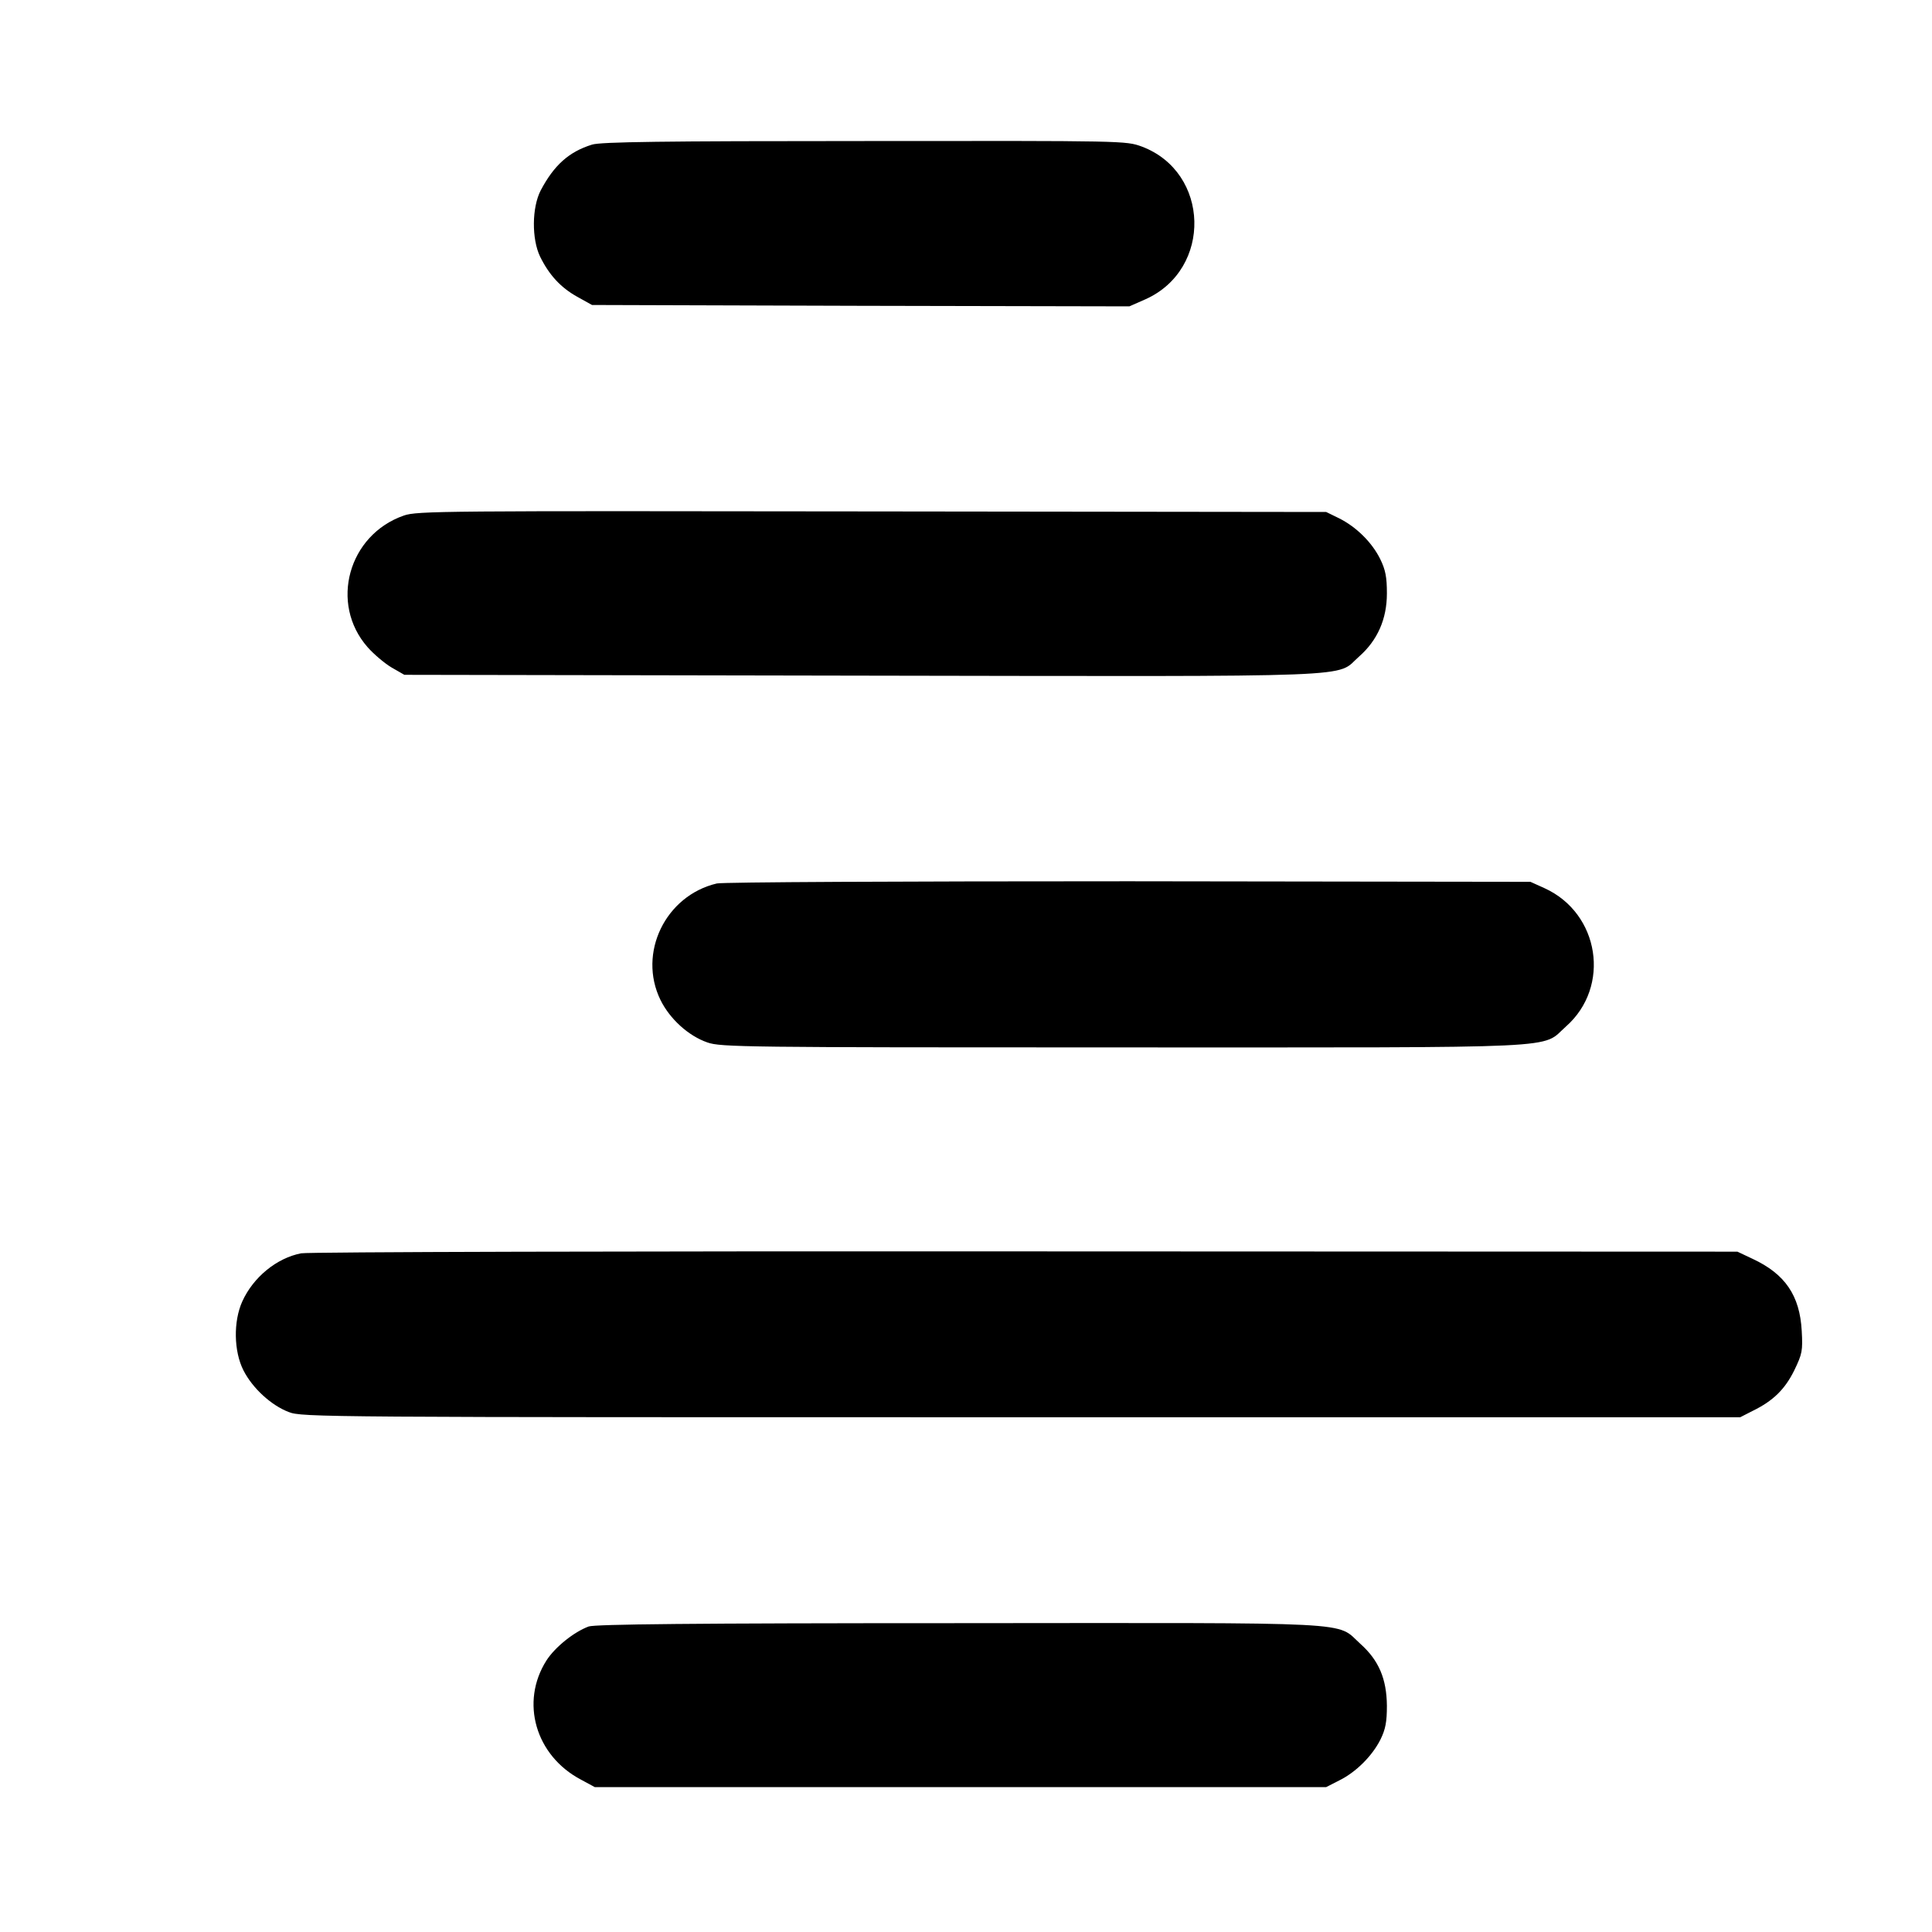 <?xml version="1.0" standalone="no"?>
<!DOCTYPE svg PUBLIC "-//W3C//DTD SVG 20010904//EN"
 "http://www.w3.org/TR/2001/REC-SVG-20010904/DTD/svg10.dtd">
<svg version="1.0" xmlns="http://www.w3.org/2000/svg"
 width="700pt" height="700pt" viewBox="0 0 700 700"
 preserveAspectRatio="xMidYMid meet">
<g transform="translate(0,700) scale(0.1,-0.1)"
fill="#000000" stroke="none">
<path d="M2145 6476 c-84 -26 -138 -75 -186 -166 -32 -62 -33 -176 -2 -240 33
-67 75 -112 134 -145 l54 -30 973 -3 974 -2 59 26 c242 109 233 460 -14 553
-58 21 -60 21 -1005 20 -730 0 -956 -3 -987 -13z"/>
<path d="M1463 5132 c-201 -70 -270 -319 -131 -477 22 -25 61 -58 86 -73 l47
-27 1660 -3 c1853 -3 1711 -8 1799 69 67 59 101 136 101 229 0 59 -5 85 -24
124 -30 61 -87 117 -149 148 l-47 23 -1645 2 c-1559 2 -1648 2 -1697 -15z"/>
<path d="M2597 3799 c-186 -44 -287 -252 -204 -422 34 -69 101 -130 170 -154
49 -17 130 -18 1507 -18 1637 0 1511 -6 1604 76 163 144 122 410 -78 501 l-51
23 -1455 2 c-828 0 -1471 -3 -1493 -8z"/>
<path d="M1091 2459 c-88 -17 -173 -86 -213 -174 -33 -73 -31 -181 4 -250 33
-65 101 -127 164 -151 48 -19 116 -19 2654 -19 l2605 0 45 23 c74 36 117 78
151 147 29 60 31 71 27 143 -7 128 -60 206 -178 261 l-55 26 -2580 1 c-1419 1
-2600 -2 -2624 -7z"/>
<path d="M2133 1107 c-54 -20 -122 -75 -153 -123 -96 -151 -40 -345 125 -432
l50 -27 1325 0 1325 0 47 24 c61 30 120 89 150 149 18 37 23 63 23 122 -1 97
-29 164 -96 224 -91 82 18 76 -1453 75 -977 0 -1319 -4 -1343 -12z"/>
</g>
</svg>